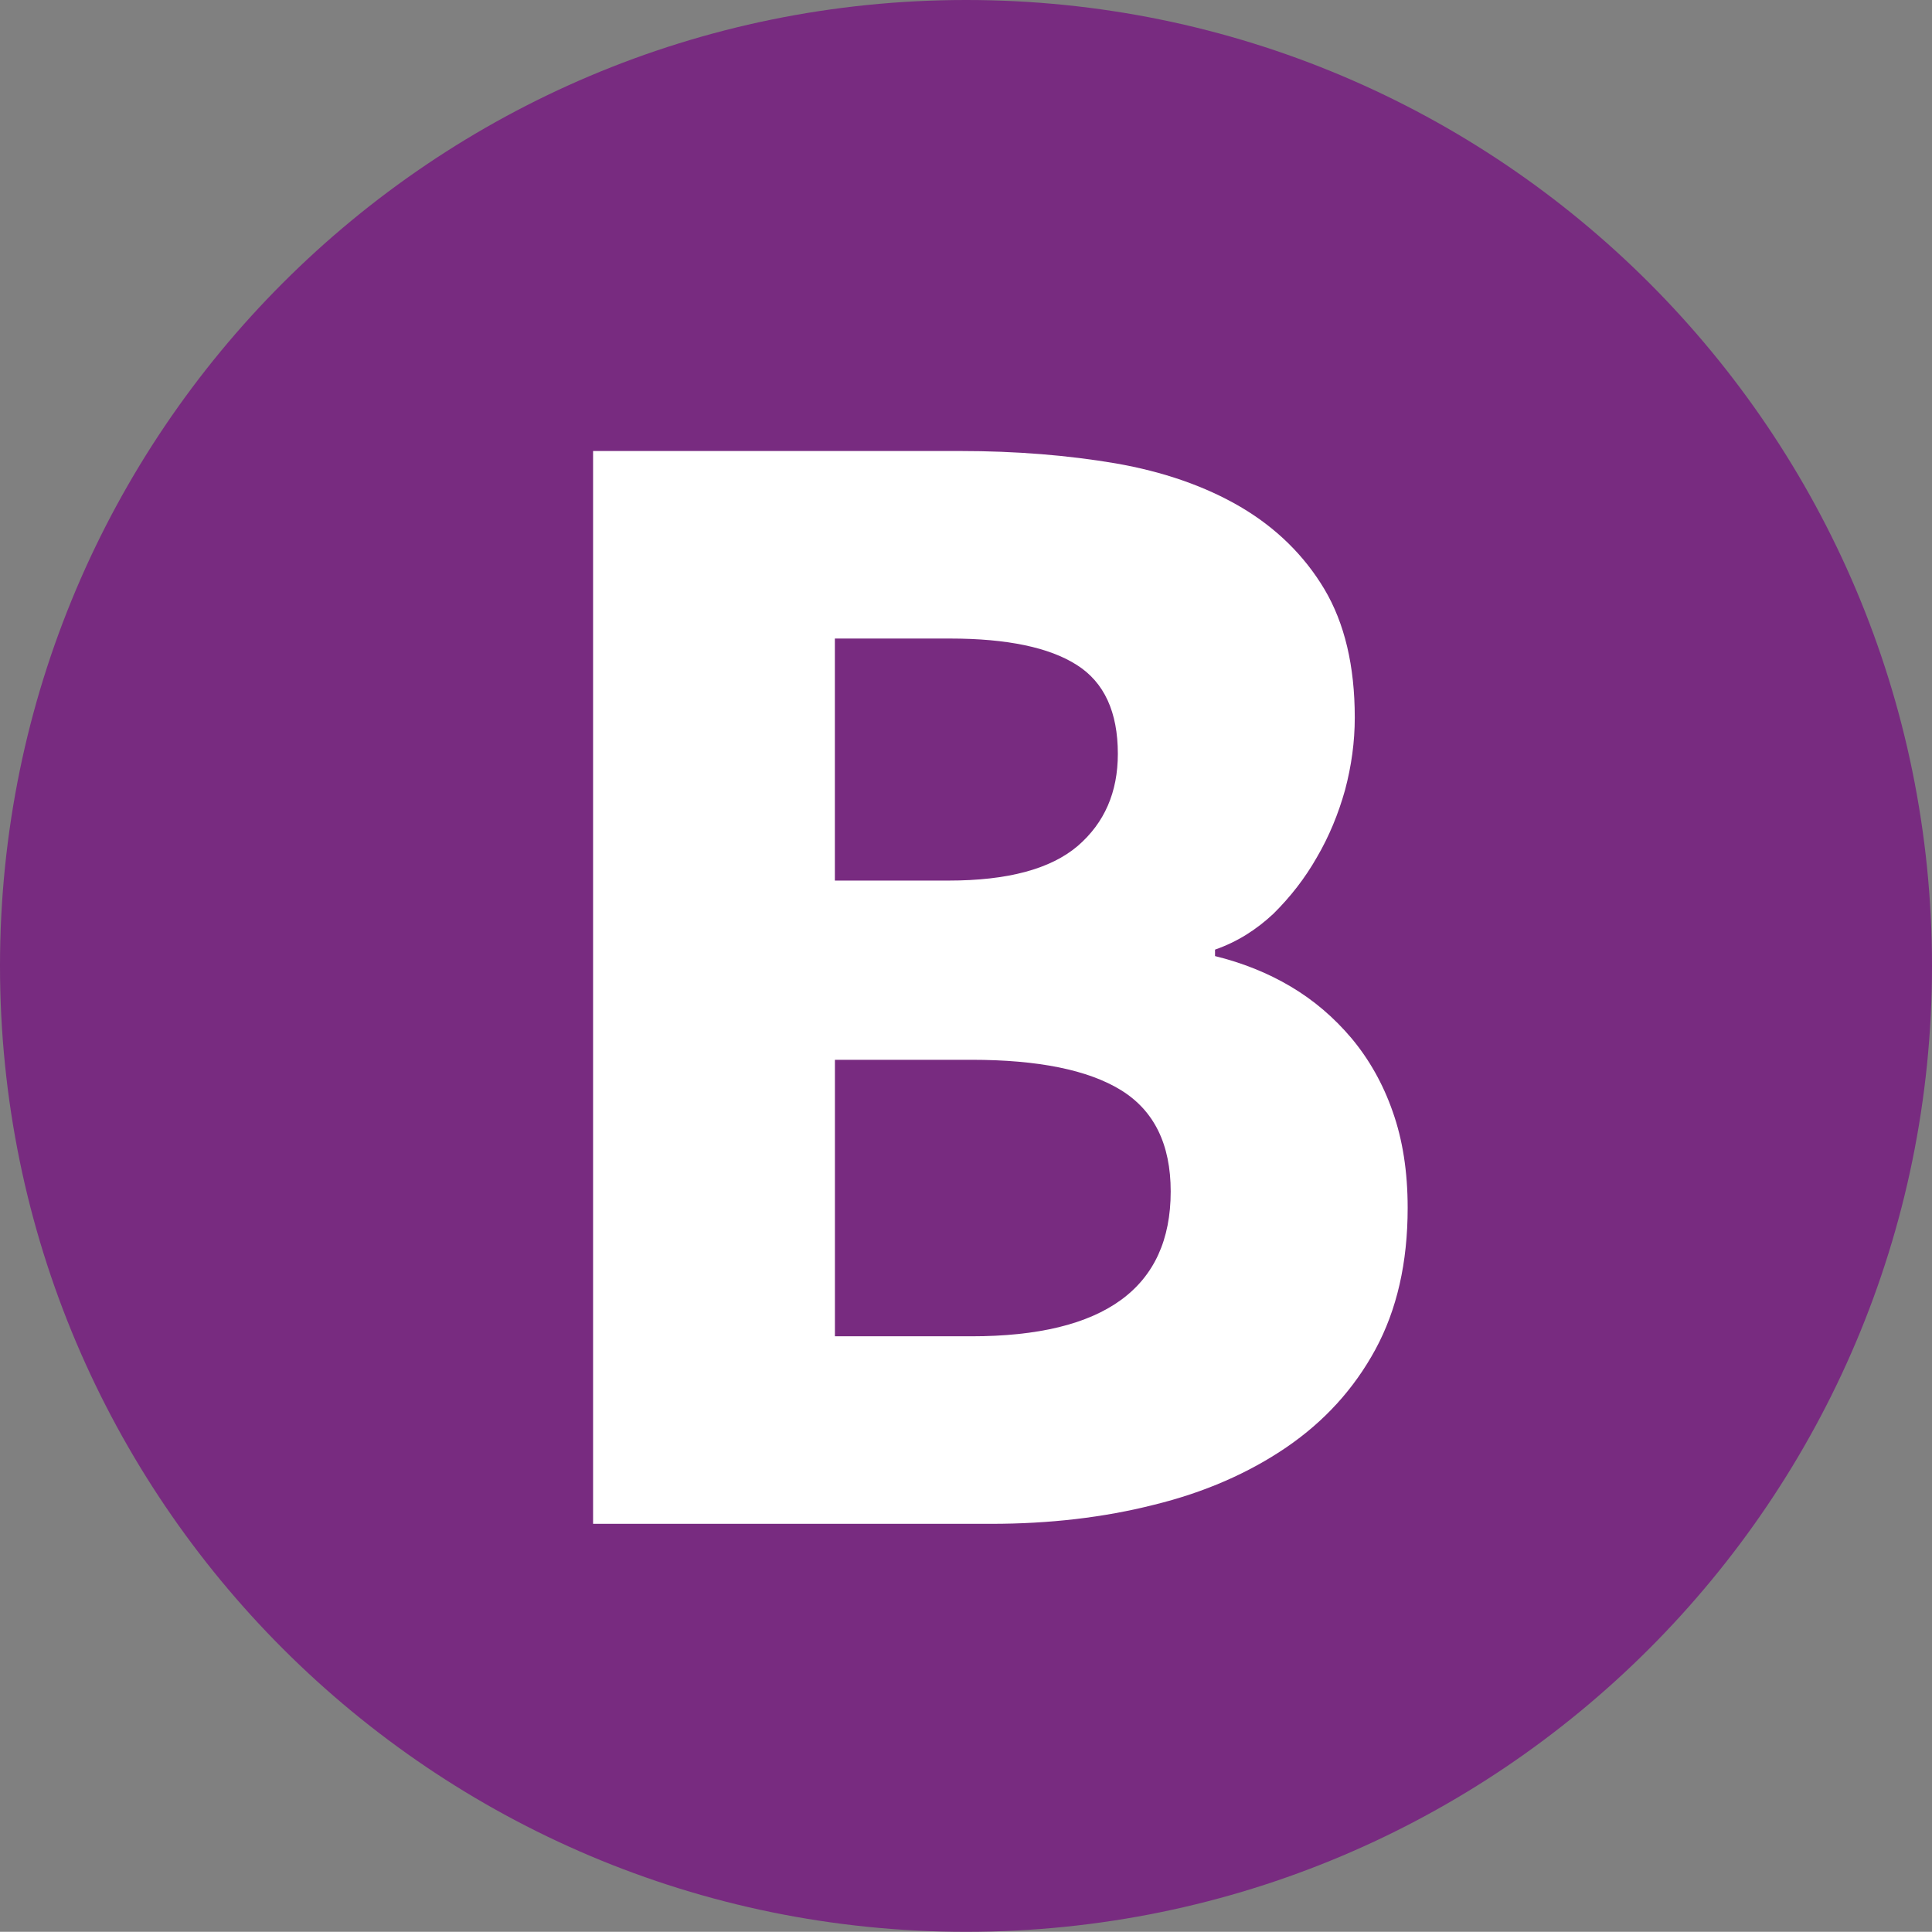 <?xml version="1.0" encoding="UTF-8"?><svg id="Calque_1" xmlns="http://www.w3.org/2000/svg" viewBox="0 0 397.36 397.32"><rect x="0" y="0" width="397.36" height="397.32" fill="#808080" stroke="none"/><defs><style>.cls-1{fill:#fff;}.cls-2{fill:#782b80;}</style></defs><path class="cls-2" d="M397.36,198.66c0,109.72-88.98,198.66-198.66,198.66S0,308.38,0,198.66,88.93,0,198.7,0s198.66,88.94,198.66,198.66"/><path class="cls-1" d="M121.98,313.41V92.76h75.48c11.5,0,22.16,.87,31.99,2.54,9.79,1.71,18.37,4.67,25.7,8.96,7.29,4.29,13.08,9.95,17.24,16.91,4.16,7,6.25,15.79,6.25,26.41,0,4.96-.67,9.91-2,14.91-1.38,4.92-3.3,9.58-5.79,13.83-2.46,4.33-5.46,8.16-8.91,11.58-3.54,3.33-7.5,5.83-12.04,7.41v1.33c5.62,1.38,10.83,3.46,15.54,6.25,4.79,2.83,8.95,6.41,12.54,10.66,3.58,4.29,6.46,9.33,8.46,15.08,2.04,5.75,3.08,12.33,3.08,19.79,0,11.29-2.21,20.95-6.63,29.12-4.41,8.12-10.5,14.79-18.29,20.12-7.75,5.29-16.87,9.29-27.24,11.83-10.37,2.63-21.54,3.92-33.49,3.92H121.98Zm49.74-132.3h23.37c12.16,0,20.99-2.37,26.57-7.12,5.5-4.75,8.25-11.04,8.25-18.95,0-8.58-2.79-14.71-8.46-18.29-5.62-3.58-14.29-5.42-26.04-5.42h-23.7v49.78Zm0,93.73h28.07c27.33,0,40.99-9.96,40.99-29.79,0-9.7-3.41-16.62-10.21-20.83-6.75-4.16-17.03-6.25-30.78-6.25h-28.07v56.86Z"/></svg>